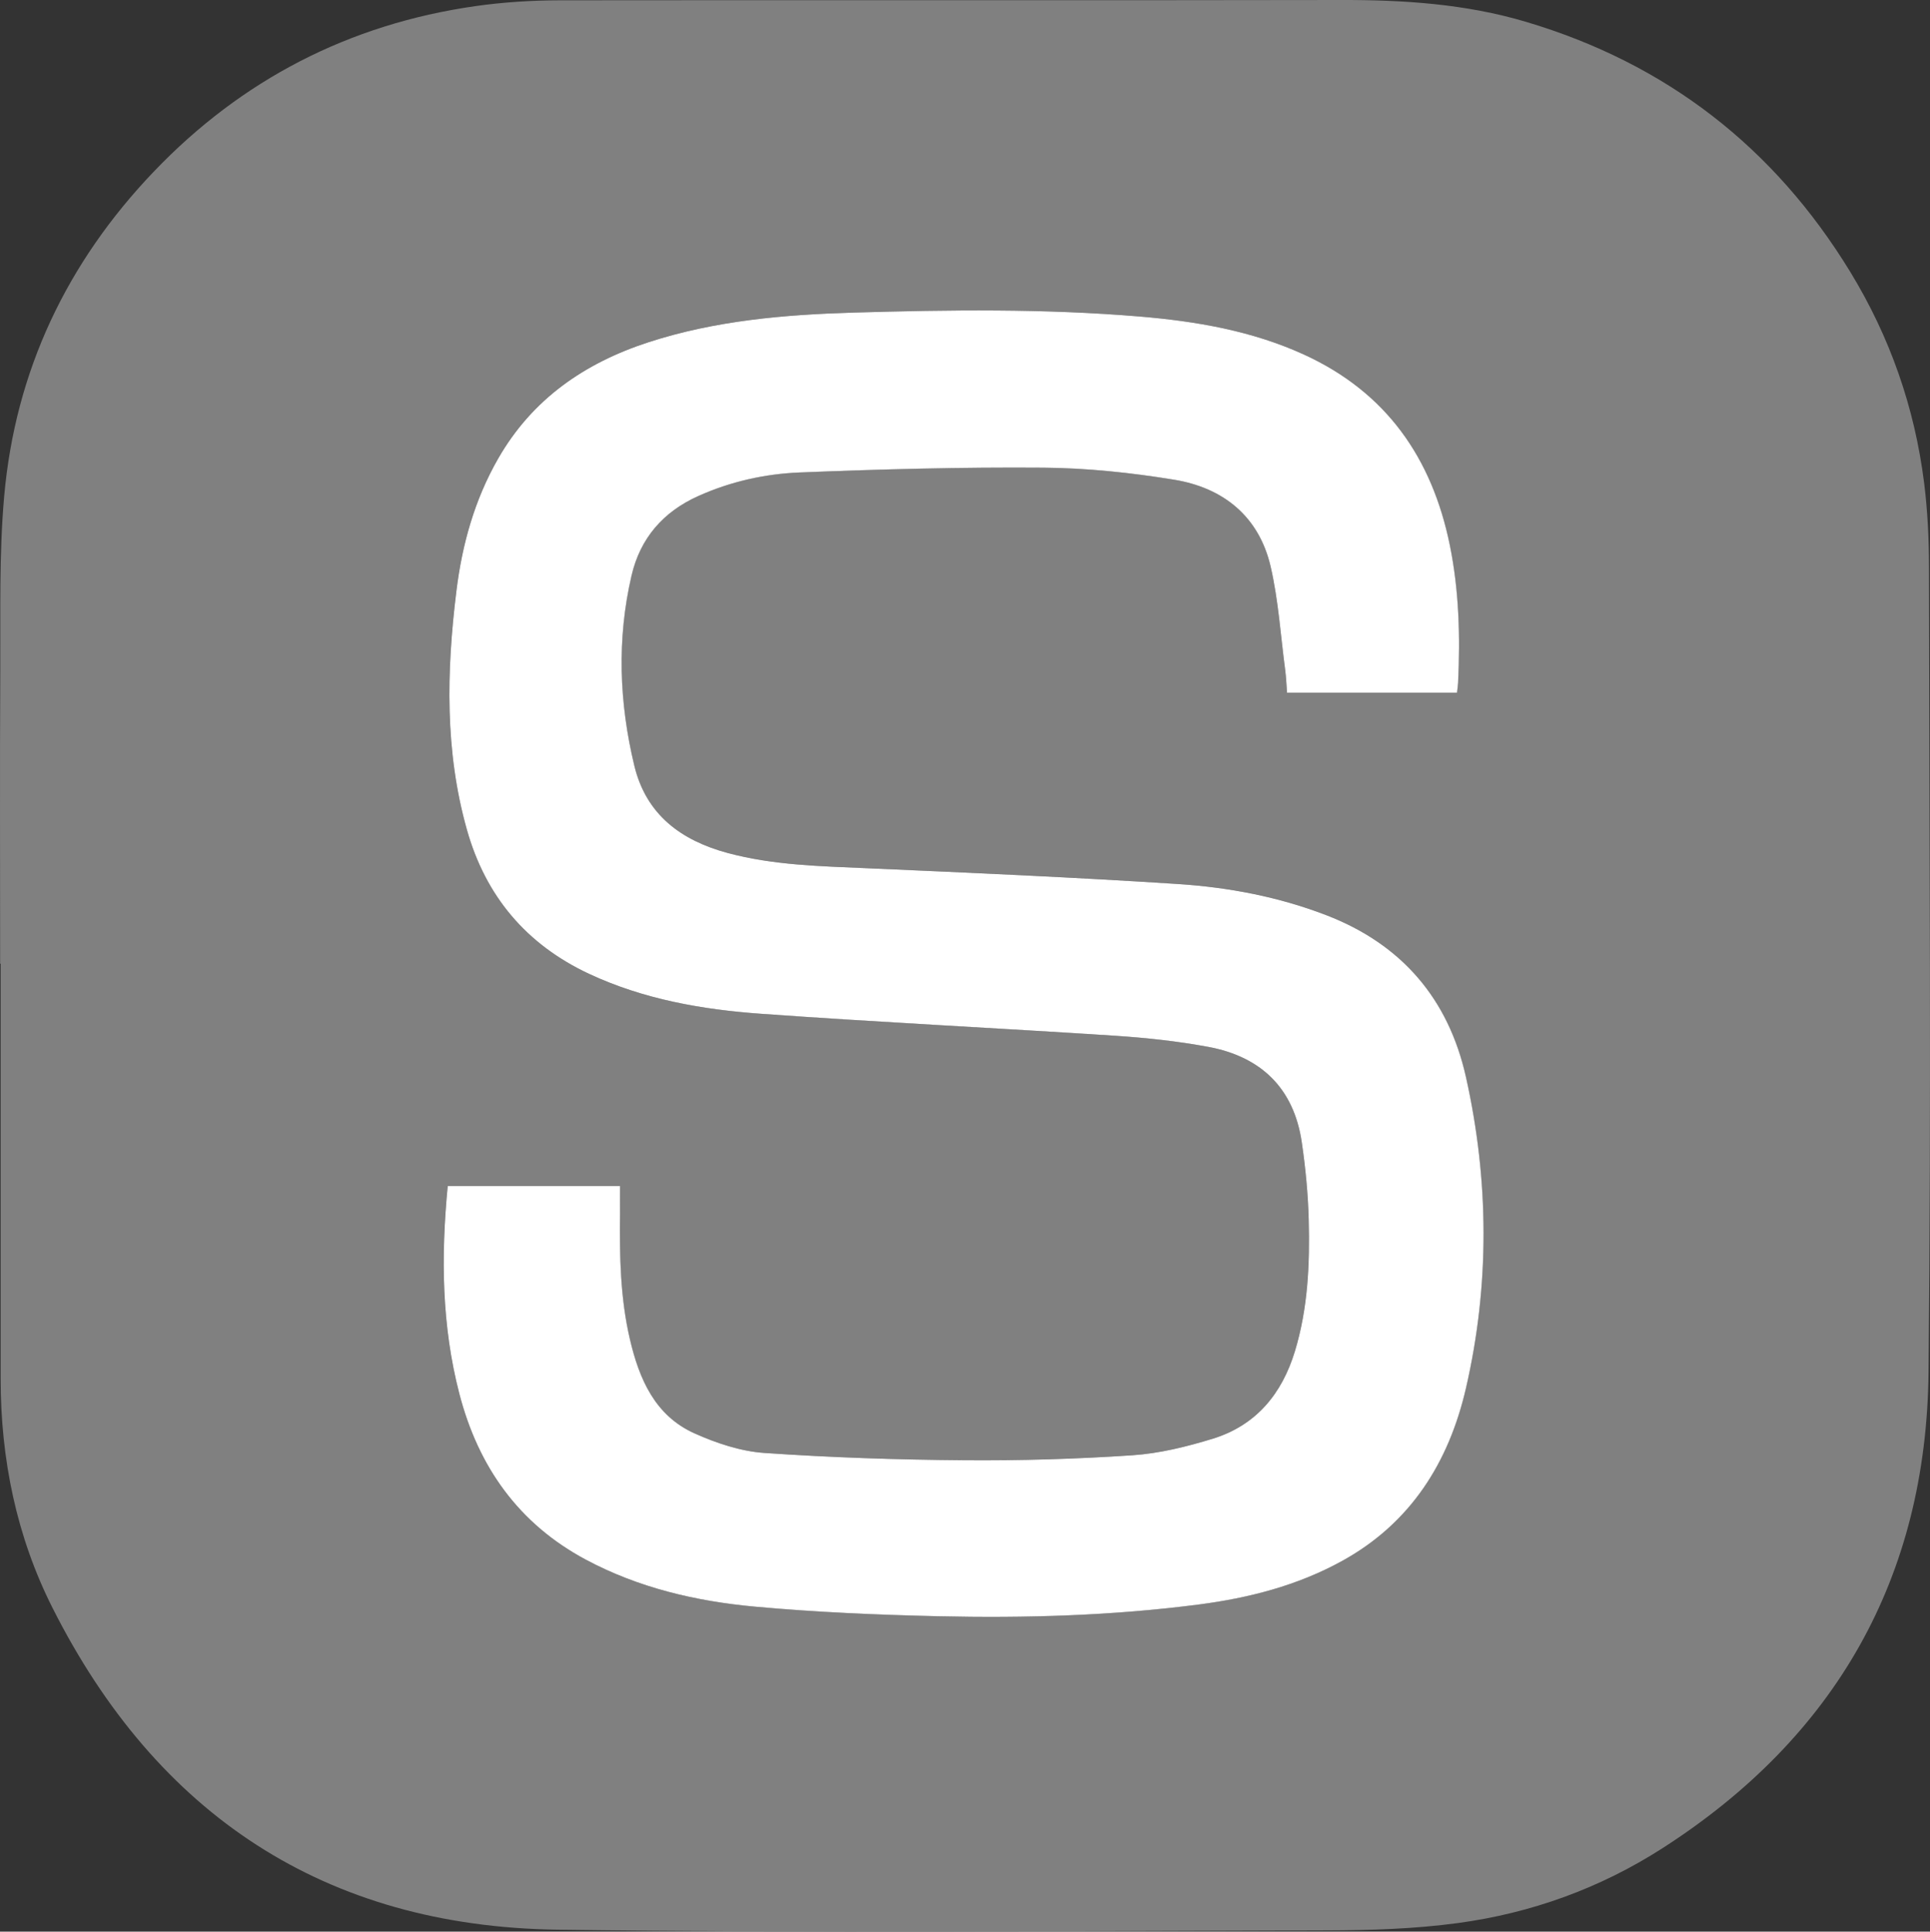 
<svg id="Layer_1" data-name="Layer 1" class="img avatar w-28 h-28" xmlns="http://www.w3.org/2000/svg" viewBox="0 0 556.01 556.35">
<rect x="0" y="0" width="556.01" height="556.35" fill="#333333" stroke="none"/>
<defs>
</defs>
<path class="sprouter-logo-color" fill="grey" d="m.04,277.56c0-28.02-.11-56.04.04-84.06.09-16.85-.36-33.77,1.12-50.52,3.2-36.17,18.09-67.42,43.15-93.6C69.66,22.94,100.61,6.96,136.9,1.77c8.04-1.15,16.23-1.66,24.35-1.68C236.27-.01,311.28.15,386.29,0c18.07-.04,35.9,1.11,53.3,6.28,40.4,12,71.52,36.12,93.45,72.03,11.42,18.7,18.55,39.04,21.28,60.79,1.01,8.06,1.39,16.24,1.4,24.37.1,77.25.67,154.5-.13,231.74-.61,59.18-26.76,105.09-76.66,137.12-17.98,11.54-37.83,18.7-58.92,21.55-12.54,1.7-25.34,2.09-38.02,2.12-73.78.16-147.58.81-221.35-.21-67-.92-115.46-33.11-145.49-92.65C4.77,442.59.18,420.26.19,397.11c.02-39.85,0-79.7,0-119.55-.05,0-.1,0-.16,0Zm419.68-78.05c.13-1.13.28-2,.32-2.88.61-13.31.29-26.55-2.39-39.66-5.13-25.09-18.32-44.02-42-54.85-15.03-6.88-31.09-9.61-47.37-10.97-27.4-2.29-54.87-1.94-82.32-1.13-20,.59-39.89,2.29-59.1,8.52-18.48,6-33.58,16.41-43.41,33.59-6.76,11.81-10.33,24.67-11.99,38.06-2.85,23.07-3.35,46.11,3.02,68.76,5.38,19.11,17.1,33.05,35.17,41.51,15.72,7.36,32.56,10.3,49.61,11.52,33.95,2.43,67.95,4.1,101.91,6.32,8.99.59,18.02,1.56,26.87,3.2,15.22,2.82,24.7,11.94,26.97,27.54,1.08,7.38,1.8,14.85,1.99,22.3.32,12.74-.22,25.45-3.96,37.79-3.74,12.34-11.23,21.41-23.71,25.25-7.51,2.31-15.35,4.24-23.15,4.76-16.13,1.08-32.33,1.56-48.49,1.43-19.18-.15-38.37-.78-57.5-2.1-6.83-.47-13.82-2.8-20.13-5.64-11.41-5.12-15.93-15.67-18.61-27.1-2.77-11.83-2.99-23.88-2.86-35.96.03-2.65,0-5.29,0-8.2h-49.63c-1.98,20.42-1.73,40.31,3.36,59.9,5.45,20.98,17.02,37.37,36.44,47.74,15.23,8.13,31.76,11.98,48.7,13.53,17.54,1.6,35.18,2.37,52.79,2.76,25.12.57,50.23-.15,75.18-3.39,14.35-1.87,28.26-5.42,41.07-12.47,19.85-10.91,30.85-28.39,35.8-49.8,6.88-29.81,6.66-59.86,0-89.65-5.01-22.41-18.42-38.19-40.19-46.59-13.79-5.32-28.17-8.04-42.75-8.99-29.84-1.94-59.72-3.24-89.59-4.55-13.5-.59-27-.86-40.16-4.39-13.42-3.6-23.49-11.02-26.89-25.14-4.37-18.14-5.04-36.46-.81-54.73,2.5-10.79,9.11-18.41,19.27-22.96,9.3-4.17,19.19-6.37,29.19-6.77,23.4-.94,46.83-1.56,70.25-1.38,12.54.1,25.18,1.44,37.57,3.46,14.24,2.32,24.5,10.59,27.85,25.06,2.25,9.71,2.88,19.8,4.18,29.73.28,2.16.36,4.35.53,6.56h48.95Z"></path>
<path class="cls-2" fill="white" d="m419.72,199.51h-48.95c-.17-2.21-.24-4.4-.53-6.56-1.31-9.93-1.94-20.01-4.18-29.73-3.35-14.46-13.61-22.74-27.85-25.06-12.39-2.02-25.03-3.36-37.57-3.46-23.41-.18-46.85.44-70.25,1.38-10,.4-19.89,2.6-29.19,6.77-10.16,4.55-16.77,12.17-19.27,22.96-4.24,18.27-3.56,36.59.81,54.73,3.4,14.11,13.47,21.53,26.89,25.14,13.16,3.53,26.66,3.8,40.16,4.39,29.87,1.31,59.75,2.61,89.59,4.55,14.58.95,28.95,3.67,42.75,8.99,21.76,8.39,35.18,24.17,40.19,46.59,6.66,29.79,6.87,59.84,0,89.65-4.95,21.41-15.95,38.9-35.8,49.8-12.81,7.04-26.72,10.6-41.07,12.47-24.95,3.24-50.07,3.96-75.18,3.39-17.61-.4-35.25-1.16-52.79-2.76-16.94-1.55-33.48-5.4-48.7-13.53-19.41-10.37-30.98-26.76-36.44-47.74-5.09-19.59-5.34-39.48-3.36-59.9h49.63c0,2.9.02,5.55,0,8.2-.13,12.07.09,24.13,2.86,35.96,2.68,11.44,7.2,21.98,18.61,27.1,6.31,2.83,13.3,5.17,20.13,5.64,19.13,1.32,38.33,1.95,57.5,2.1,16.16.13,32.37-.35,48.49-1.43,7.8-.52,15.64-2.46,23.15-4.76,12.48-3.84,19.97-12.91,23.71-25.25,3.74-12.35,4.29-25.06,3.96-37.79-.19-7.45-.91-14.92-1.99-22.3-2.27-15.61-11.75-24.72-26.97-27.54-8.85-1.64-17.88-2.61-26.87-3.2-33.96-2.22-67.96-3.88-101.91-6.32-17.05-1.22-33.89-4.17-49.61-11.52-18.08-8.46-29.79-22.4-35.17-41.51-6.38-22.65-5.87-45.69-3.02-68.76,1.65-13.39,5.23-26.25,11.99-38.06,9.83-17.18,24.93-27.59,43.41-33.59,19.21-6.23,39.1-7.93,59.1-8.52,27.45-.81,54.92-1.16,82.32,1.13,16.28,1.36,32.34,4.1,47.37,10.97,23.69,10.84,36.87,29.76,42,54.85,2.68,13.11,3.01,26.36,2.39,39.66-.04.88-.19,1.75-.32,2.88Z"></path>
</svg>
